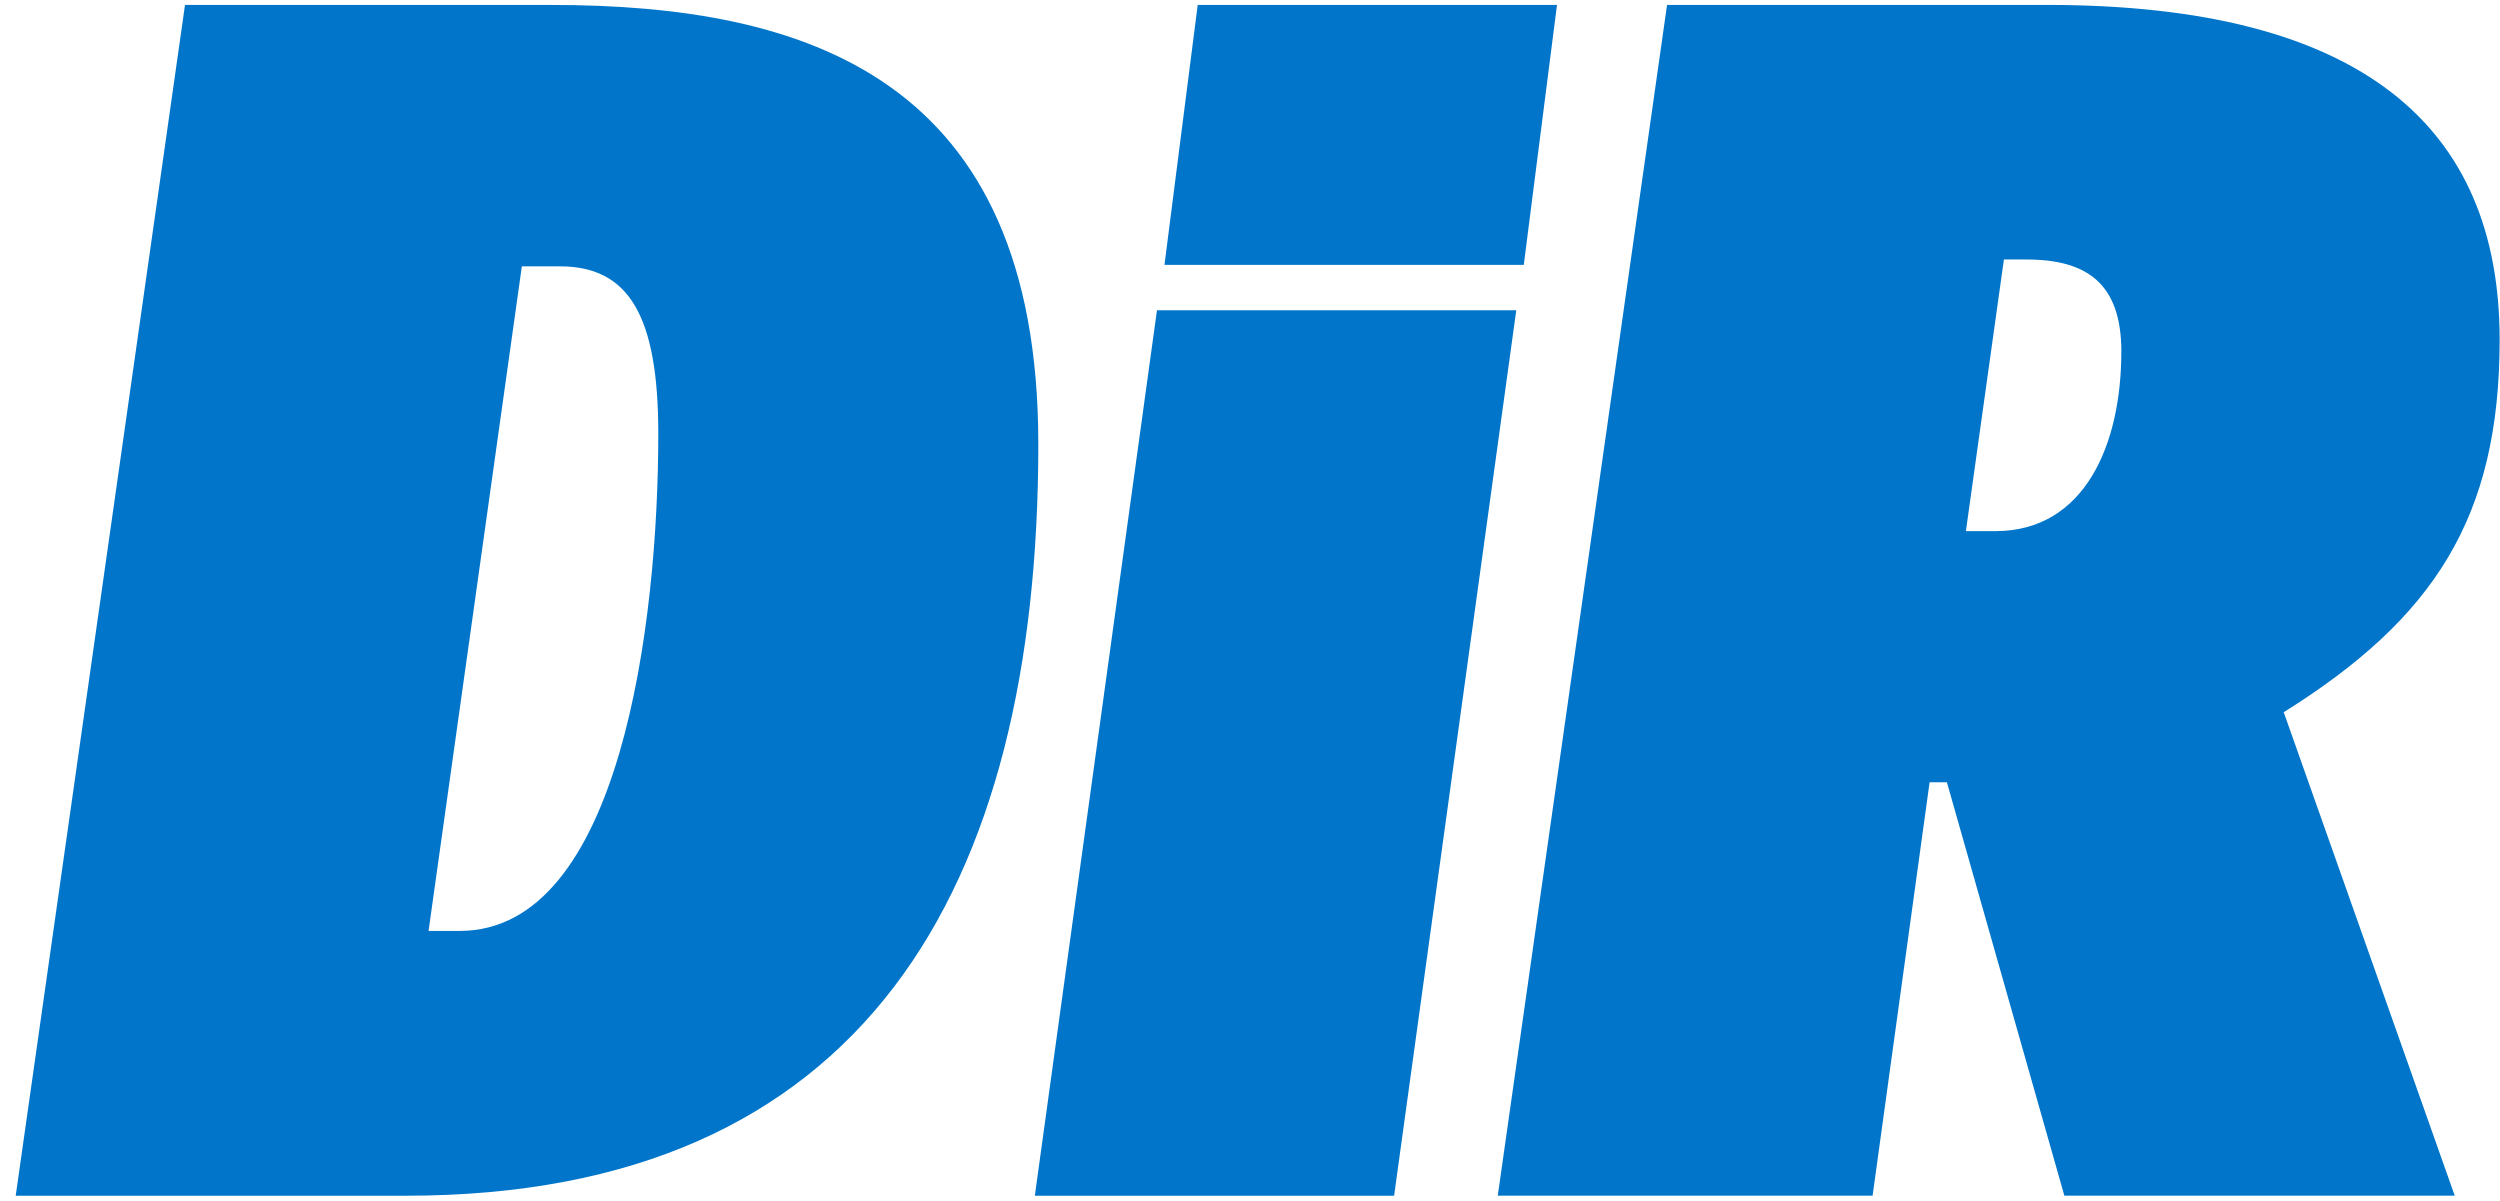 <svg viewBox="0 0 152 73"  fill="#0075C9" xmlns="http://www.w3.org/2000/svg">
	<path d="M151.978 20.659c0-12.985-8.402-20.36-27.516-20.36h-23.105L91.064 72.698h22.79l3.466-25.138h1.051l7.142 25.138h23.735L138.85 43.302c9.138-5.713 13.128-11.841 13.128-22.645m-23.001.73c0 5.61-2.205 10.906-7.666 10.906h-1.785l2.311-16.516h1.366c3.676 0 5.776 1.454 5.776 5.61m-36.334-5.282L94.665.3H72.82L70.8 16.105h21.846Zm-.456 2.758H70.344L62.918 72.7h21.844l7.427-53.837Zm-29.06 8.133C63.13 4.664 48.951.301 33.513.301H11.248L.955 72.7H24.69c27.831 0 38.44-18.593 38.44-45.704Zm-23.105-.623c0 11.53-2.31 30.227-12.077 30.227h-1.891l5.672-40.407h2.311c4.2 0 5.985 3.012 5.985 10.18Z" />
</svg>